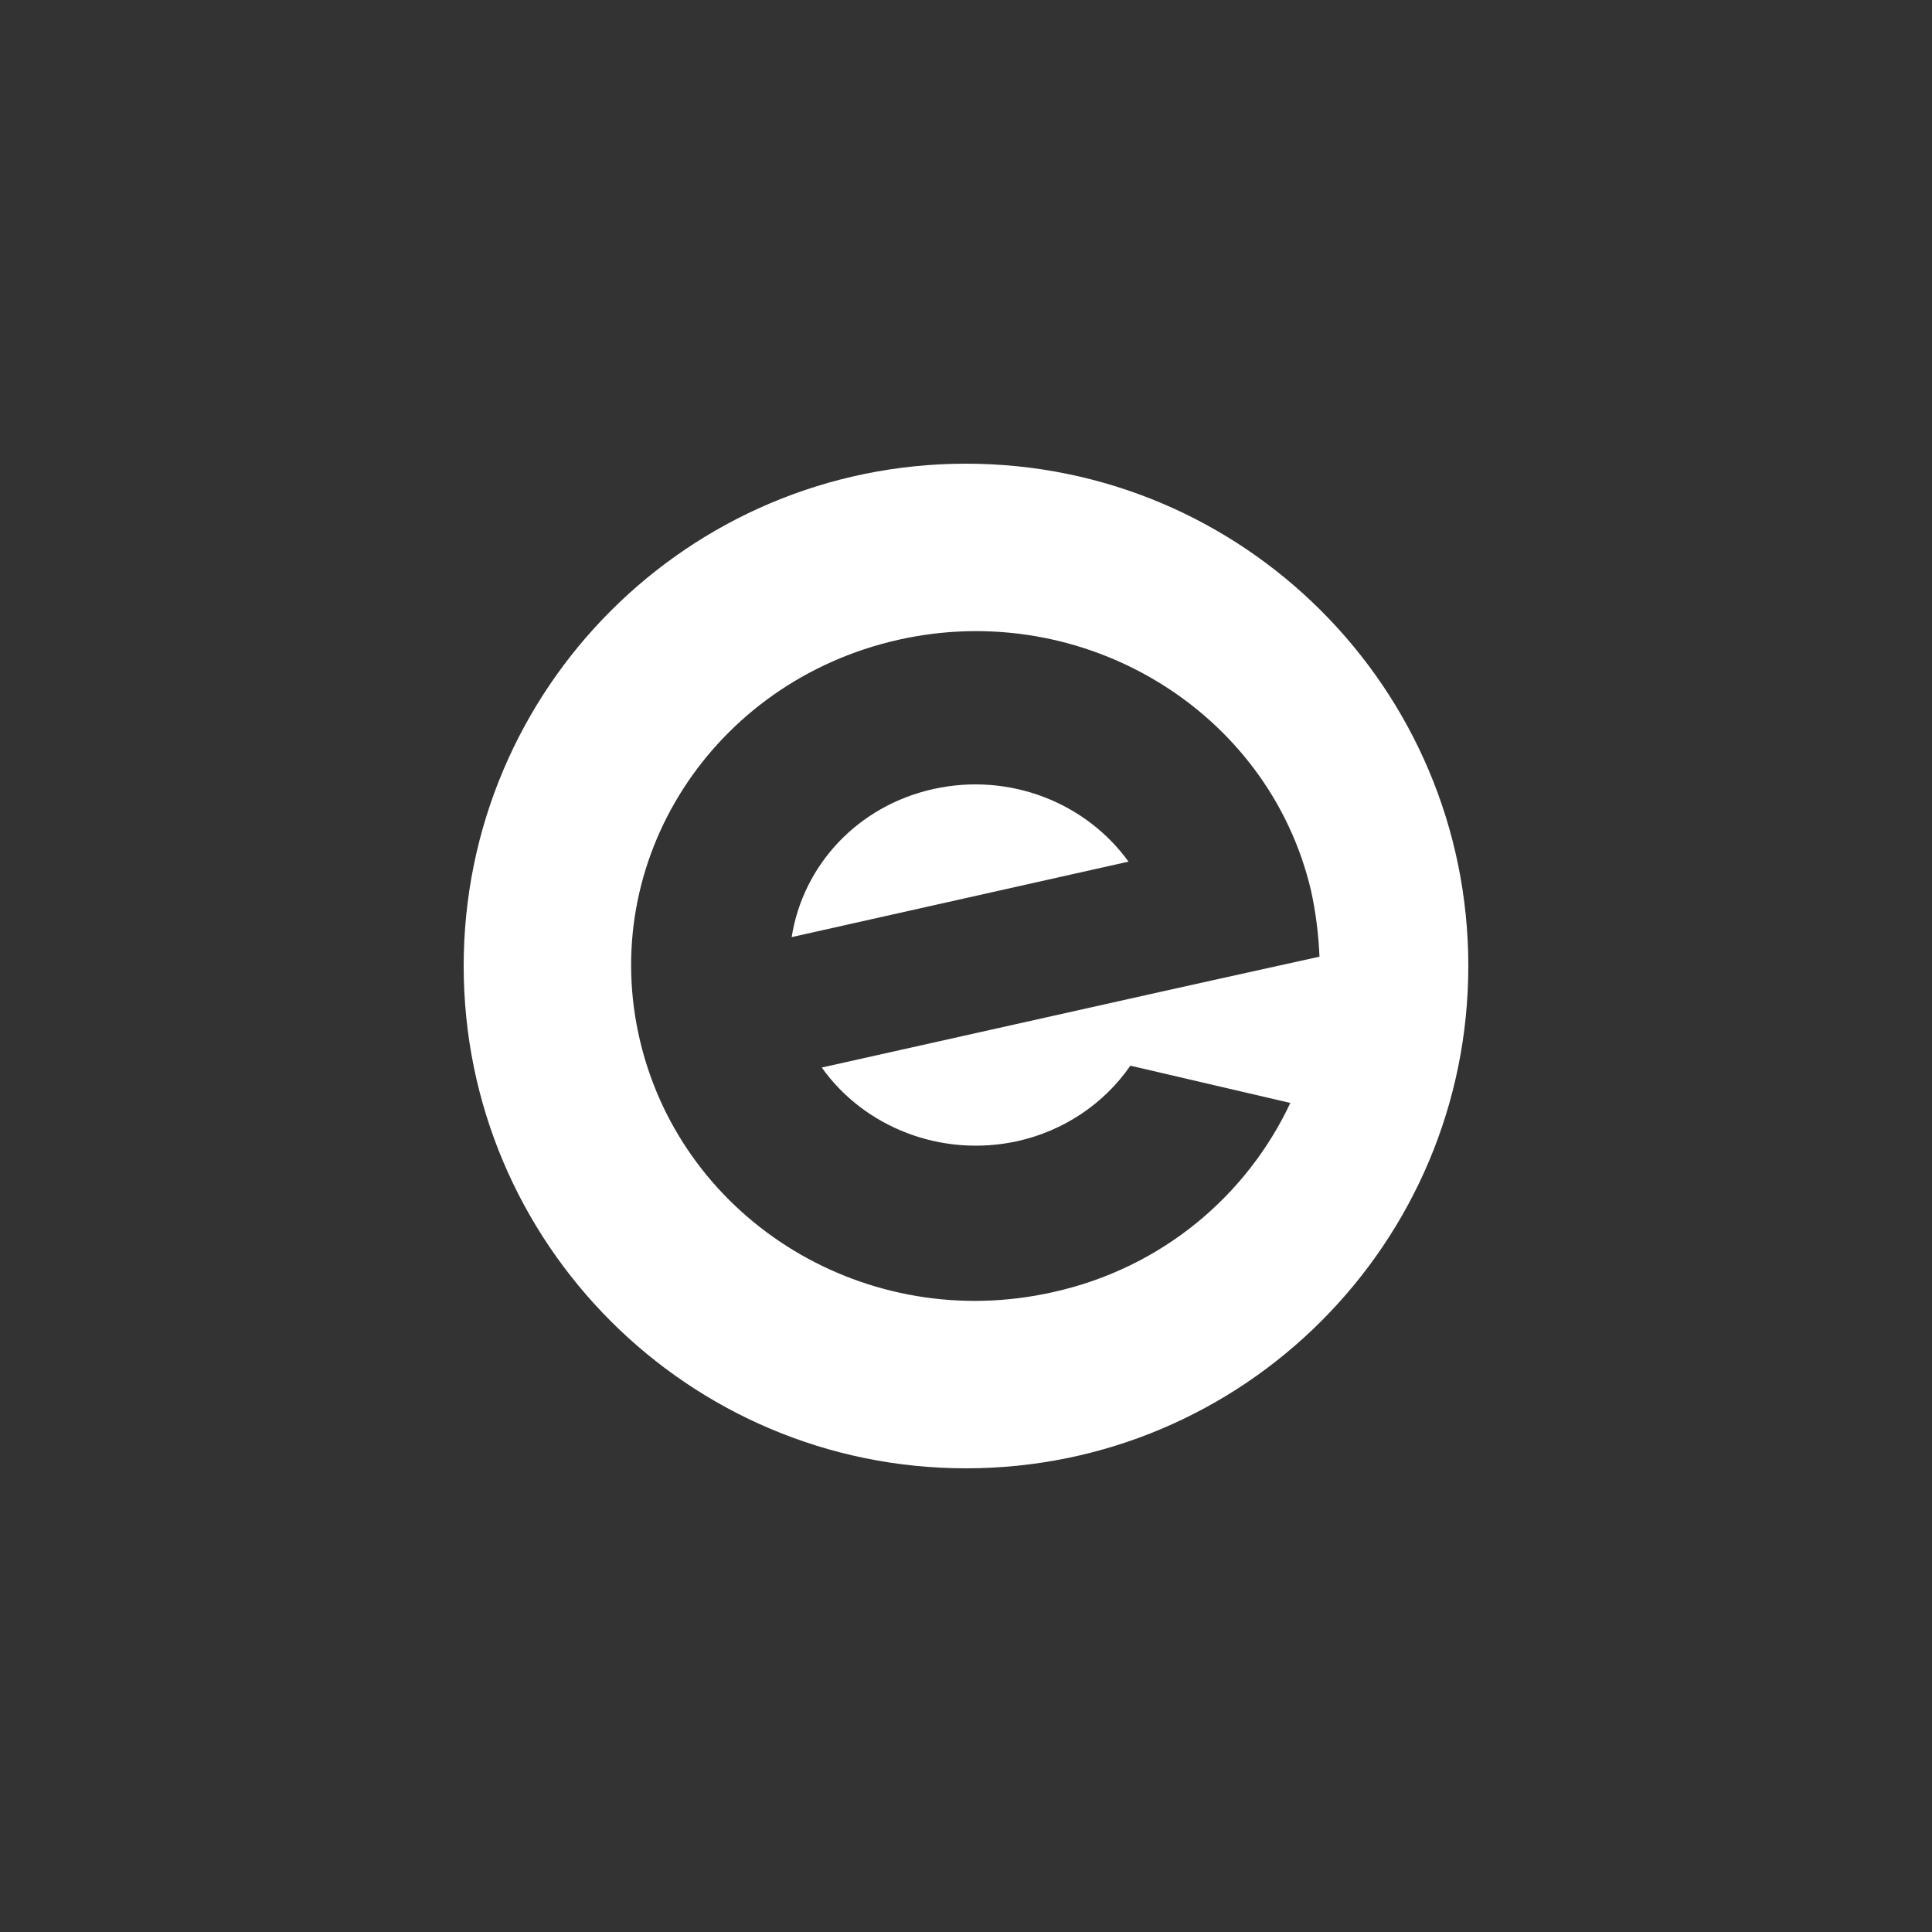 <?xml version="1.0" encoding="UTF-8"?>
<svg width="100px" height="100px" viewBox="0 0 100 100" version="1.1" xmlns="http://www.w3.org/2000/svg" xmlns:xlink="http://www.w3.org/1999/xlink">
    <rect x="0" y="0" width="100" height="100" fill="#333333" stroke="none"/>
    <title>eventbrite</title>
    <g id="eventbrite" stroke="none" stroke-width="1" fill="none" fill-rule="evenodd">
        <g transform="translate(24, 24)" fill="#FFFFFF" fill-rule="nonzero" id="Combined-Shape">
            <path d="M26,0 C40.359,0 52,11.641 52,26 C52,40.359 40.359,52 26,52 C11.641,52 0,40.359 0,26 C0,11.641 11.641,0 26,0 Z M22.48,9.12 C12.886,11.29 6.896,20.549 9.136,29.905 C11.376,39.261 20.921,45.048 30.515,42.878 C36.164,41.624 40.547,37.862 42.787,33.088 L34.508,31.159 C33.144,33.136 31.05,34.535 28.664,35.065 C24.72,35.933 20.726,34.342 18.535,31.255 L36.018,27.349 L38.842,26.722 L44.296,25.517 C44.248,24.359 44.102,23.202 43.858,22.093 C41.667,12.785 32.073,6.95 22.48,9.12 Z M34.411,20.598 L16.977,24.504 C17.561,20.79 20.386,17.704 24.33,16.836 C28.275,15.968 32.219,17.559 34.411,20.598 Z"></path>
        </g>
    </g>
</svg>